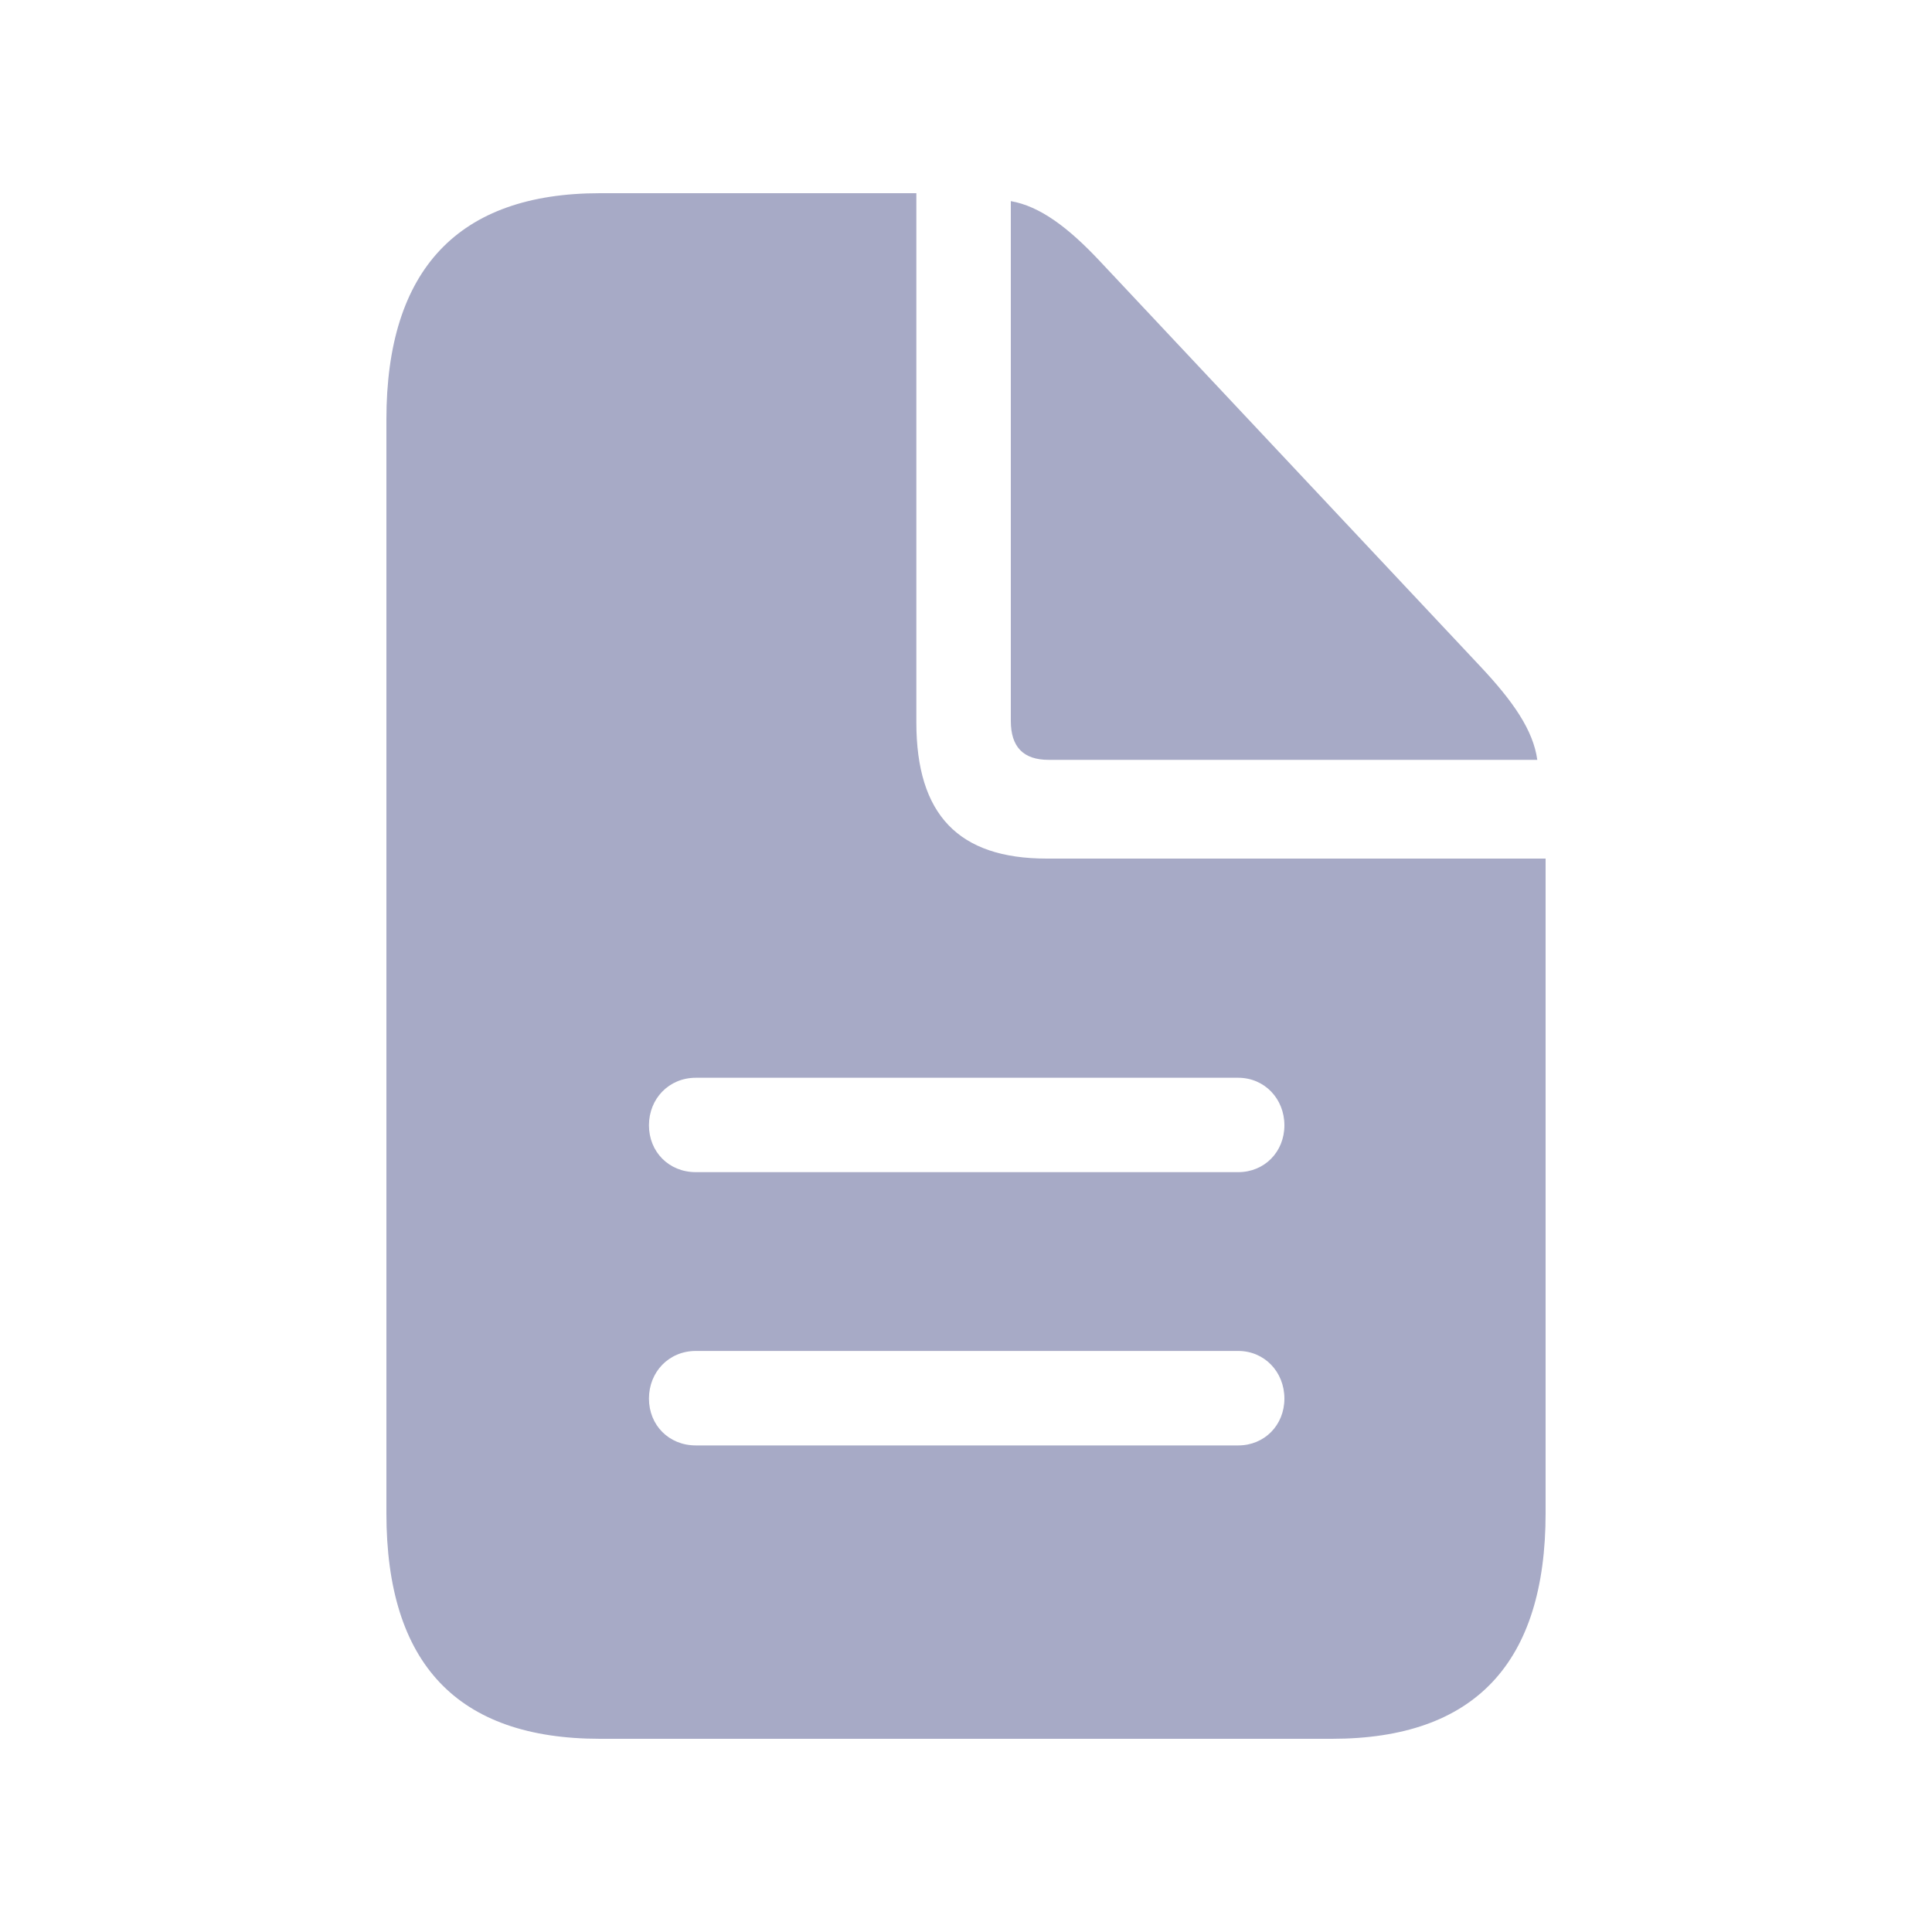 <svg xmlns="http://www.w3.org/2000/svg" width="20" height="20" viewBox="0 0 20 20" fill="none">
<path d="M7.203 12.134C6.925 12.134 6.718 11.925 6.718 11.649C6.718 11.373 6.925 11.157 7.203 11.157H12.818C13.089 11.157 13.296 11.373 13.296 11.649C13.296 11.925 13.089 12.134 12.818 12.134H7.203ZM7.203 14.963C6.925 14.963 6.718 14.754 6.718 14.478C6.718 14.201 6.925 13.985 7.203 13.985H12.818C13.089 13.985 13.296 14.201 13.296 14.478C13.296 14.754 13.089 14.963 12.818 14.963H7.203ZM6.212 18H13.788C15.265 18 16 17.216 16 15.664V8.888H10.835C9.922 8.888 9.486 8.433 9.486 7.478V2H6.212C4.742 2 4 2.791 4 4.343V15.664C4 17.224 4.735 18 6.212 18ZM10.856 7.866H15.914C15.872 7.56 15.665 7.261 15.322 6.896L11.391 2.709C11.056 2.351 10.763 2.134 10.464 2.082V7.463C10.464 7.731 10.592 7.866 10.856 7.866Z" fill="#A7AAC6"/>
</svg>